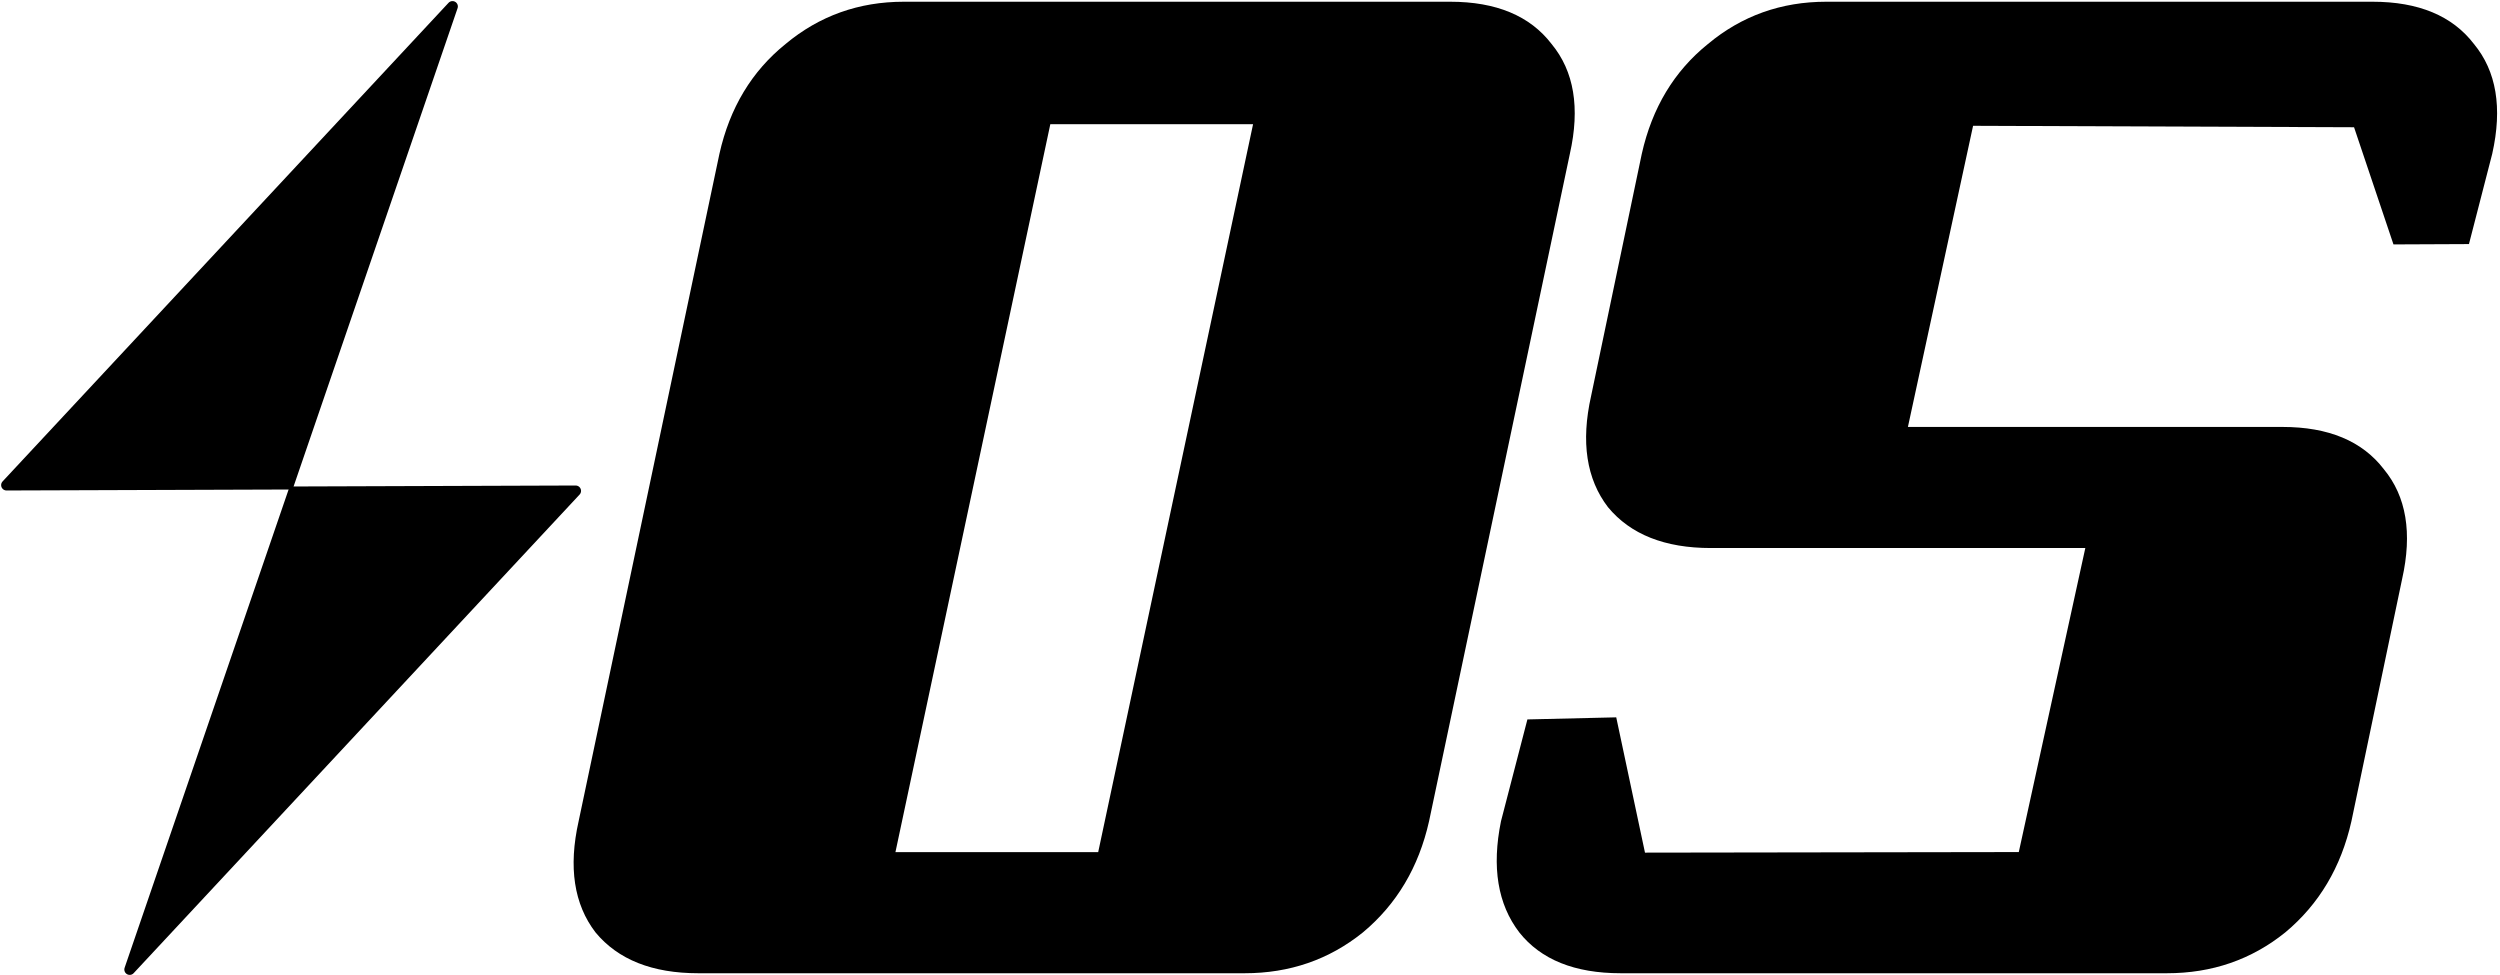 <svg xmlns="http://www.w3.org/2000/svg" xml:space="preserve" viewBox="0 0 1000 390">
  <path stroke="#000" stroke-linecap="round" stroke-linejoin="round" stroke-width="4.302" d="m180.994 2.588-65.513 191.064-112.875.39L180.994 2.588M51.88 387.809l65.513-191.064 112.875-.39L51.88 387.809"/>
  <g style="line-height:1.25" word-spacing="0">
    <path d="M745.089 440.098q-4.4 19.6-18.8 31.6-14.4 11.6-33.6 11.6h-155.2q-19.6 0-29.2-11.6-9.2-12-4.8-31.6l40-189.6q4.4-19.6 18.8-31.2 14.4-12 33.6-12h155.2q19.6 0 28.8 12 9.6 11.6 5.2 31.2zm-107.6-198-44 206.8h57.6l44-206.8zm350.037 86c13.067 0 22.667 4 28.8 12 6.4 7.733 8.133 18.133 5.2 31.2l-14.4 68.8c-2.933 13.067-9.2 23.6-18.8 31.6-9.6 7.733-20.8 11.6-33.6 11.6h-155.2c-13.067 0-22.667-3.867-28.8-11.6-6.133-8-7.867-18.533-5.2-31.6l7.501-28.907 25.237-.592 8.167 38.436 106.195-.163 18.9-86.373h-106.4c-13.067 0-22.8-3.867-29.2-11.6-6.133-8-7.733-18.533-4.8-31.6l14.4-68.8c2.933-13.067 9.2-23.467 18.8-31.2 9.6-8 20.8-12 33.6-12h155.2c13.067 0 22.667 4 28.8 12 6.4 7.733 8.133 18.133 5.2 31.2l-6.613 25.649-21.446.096-11.197-33.287-108.23-.41-18.515 85.552z" aria-label="OS" font-family="AERO" font-size="400" font-weight="400" letter-spacing="-13.962" style="-inkscape-font-specification:AERO" transform="translate(-477.458 -291.184) scale(1.408)"/>
  </g>
</svg>
